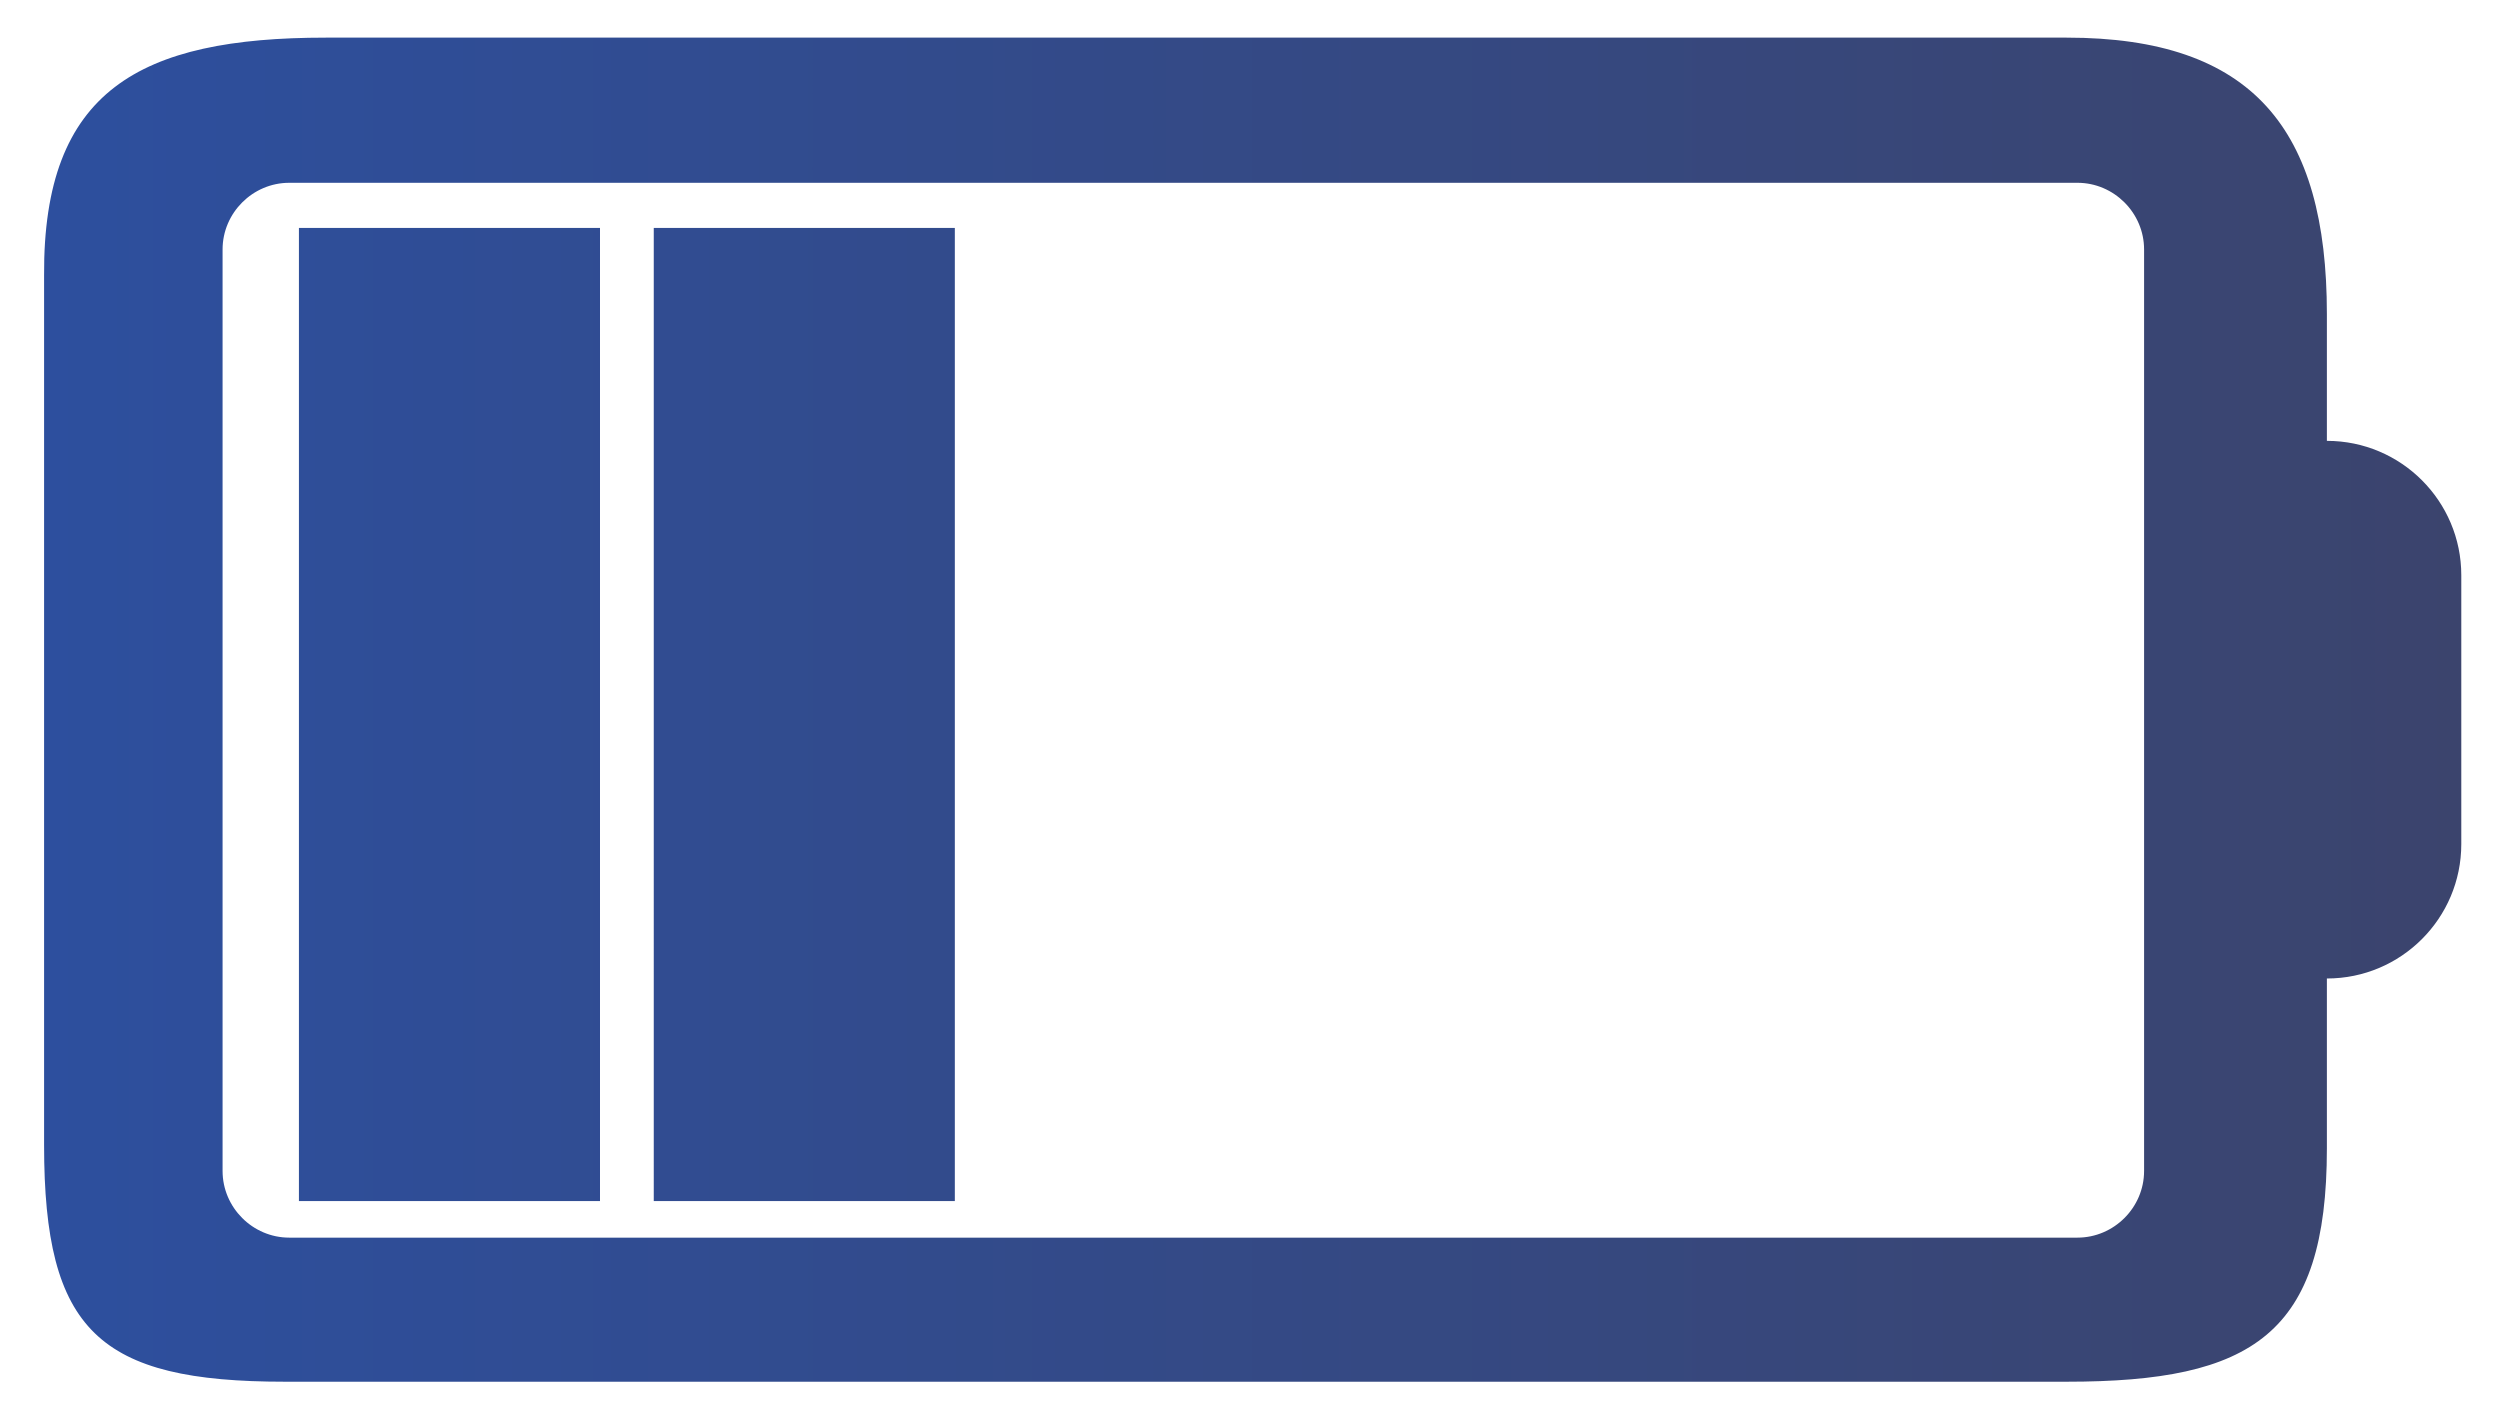 <?xml version="1.0" encoding="UTF-8"?>
<svg id="Layer_1" xmlns="http://www.w3.org/2000/svg" version="1.1" xmlns:xlink="http://www.w3.org/1999/xlink" viewBox="0 0 232.5 131.9">
  <!-- Generator: Adobe Illustrator 29.0.1, SVG Export Plug-In . SVG Version: 2.1.0 Build 192)  -->
  <defs>
    <style>
      .st0 {
        fill: url(#linear-gradient);
      }
    </style>
    <linearGradient id="linear-gradient" x1="4" y1="65.9" x2="228.9" y2="65.9" gradientUnits="userSpaceOnUse">
      <stop offset="0" stop-color="#2d4f9e"/>
      <stop offset="1" stop-color="#3b446d"/>
    </linearGradient>
  </defs>
  <path class="st0" d="M192.2,3.5c17.3,0,24.2,8.5,24.2,25.7v11.8c6.9,0,12.5,5.6,12.5,12.5v25c0,6.9-5.6,12.5-12.5,12.5v15.8c0,17.3-6.9,21.7-24.2,21.7H26.5c-17.3,0-22.4-4.7-22.4-22V25.6C4,8.4,13,3.5,30.3,3.5h161.9ZM26.9,17c-3.4,0-6.2,2.8-6.2,6.2v85.7c0,3.4,2.8,6.2,6.2,6.2h166.3c3.4,0,6.2-2.8,6.2-6.2V23.2c0-3.4-2.8-6.2-6.2-6.2H26.9ZM55.8,111.7h-28V21.2h28v90.5ZM88.8,111.7h-28V21.2h28v90.5Z"/>
</svg>